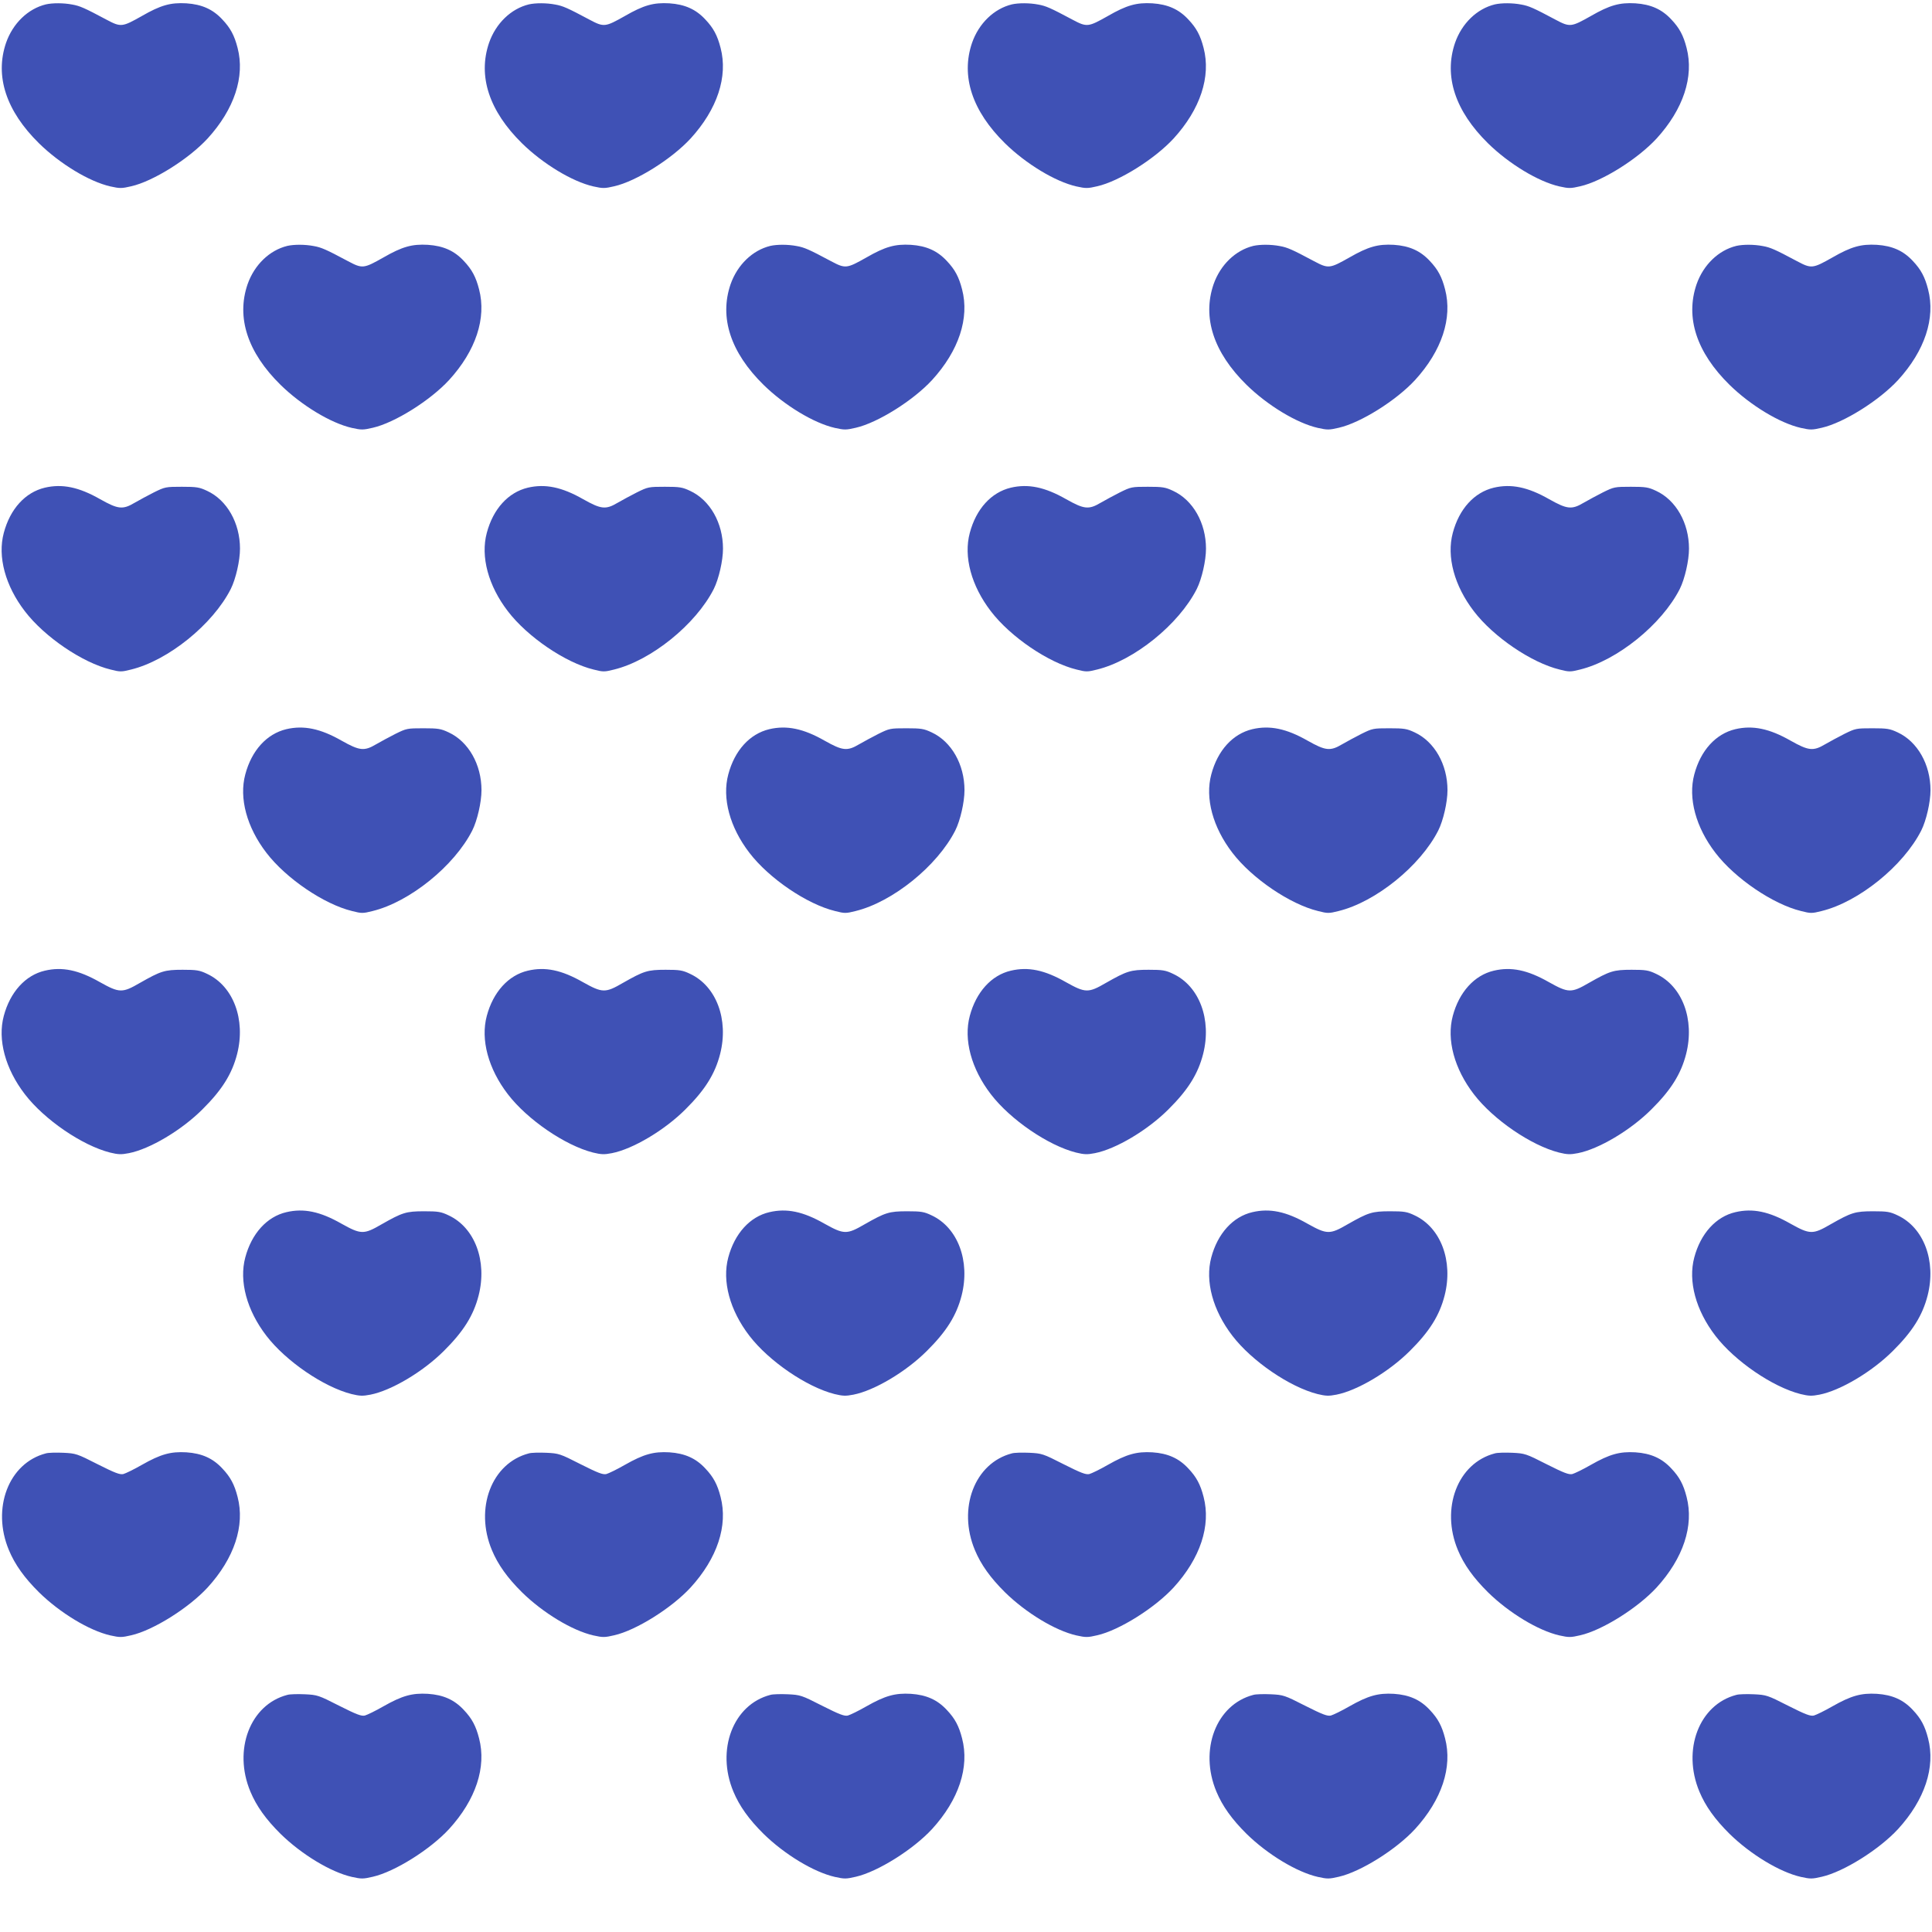 <?xml version="1.0" standalone="no"?>
<!DOCTYPE svg PUBLIC "-//W3C//DTD SVG 20010904//EN"
 "http://www.w3.org/TR/2001/REC-SVG-20010904/DTD/svg10.dtd">
<svg version="1.0" xmlns="http://www.w3.org/2000/svg"
 width="1280pt" height="1280pt" viewBox="0 0 1280 1280"
 preserveAspectRatio="xMidYMid meet">
<g transform="translate(0,1280) scale(0.1,-0.1)"
fill="#3f51b5" stroke="none">
<path d="M304 12771 c-119 -29 -219 -126 -264 -255 -75 -220 0 -451 219 -666
139 -136 332 -253 472 -285 63 -14 75 -14 139 1 145 33 381 181 506 317 176
193 248 409 198 600 -21 82 -47 131 -101 188 -63 68 -136 100 -238 107 -105 6
-170 -12 -295 -84 -131 -74 -139 -75 -235 -24 -146 78 -176 91 -227 100 -58
11 -129 11 -174 1z"/>
<path d="M3504 12771 c-119 -29 -219 -126 -264 -255 -75 -220 0 -451 219 -666
139 -136 332 -253 472 -285 63 -14 75 -14 139 1 145 33 381 181 506 317 176
193 248 409 198 600 -21 82 -47 131 -101 188 -63 68 -136 100 -238 107 -105 6
-170 -12 -295 -84 -131 -74 -139 -75 -235 -24 -146 78 -176 91 -227 100 -58
11 -129 11 -174 1z"/>
<path d="M6704 12771 c-119 -29 -219 -126 -264 -255 -75 -220 0 -451 219 -666
139 -136 332 -253 472 -285 63 -14 75 -14 139 1 145 33 381 181 506 317 176
193 248 409 198 600 -21 82 -47 131 -101 188 -63 68 -136 100 -238 107 -105 6
-170 -12 -295 -84 -131 -74 -139 -75 -235 -24 -146 78 -176 91 -227 100 -58
11 -129 11 -174 1z"/>
<path d="M9904 12771 c-119 -29 -219 -126 -264 -255 -75 -220 0 -451 219 -666
139 -136 332 -253 472 -285 63 -14 75 -14 139 1 145 33 381 181 506 317 176
193 248 409 198 600 -21 82 -47 131 -101 188 -63 68 -136 100 -238 107 -105 6
-170 -12 -295 -84 -131 -74 -139 -75 -235 -24 -146 78 -176 91 -227 100 -58
11 -129 11 -174 1z"/>
<path d="M1904 11171 c-119 -29 -219 -126 -264 -255 -75 -220 0 -451 219 -666
139 -136 332 -253 472 -285 63 -14 75 -14 139 1 145 33 381 181 506 317 176
193 248 409 198 600 -21 82 -47 131 -101 188 -63 68 -136 100 -238 107 -105 6
-170 -12 -295 -84 -131 -74 -139 -75 -235 -24 -146 78 -176 91 -227 100 -58
11 -129 11 -174 1z"/>
<path d="M5104 11171 c-119 -29 -219 -126 -264 -255 -75 -220 0 -451 219 -666
139 -136 332 -253 472 -285 63 -14 75 -14 139 1 145 33 381 181 506 317 176
193 248 409 198 600 -21 82 -47 131 -101 188 -63 68 -136 100 -238 107 -105 6
-170 -12 -295 -84 -131 -74 -139 -75 -235 -24 -146 78 -176 91 -227 100 -58
11 -129 11 -174 1z"/>
<path d="M8304 11171 c-119 -29 -219 -126 -264 -255 -75 -220 0 -451 219 -666
139 -136 332 -253 472 -285 63 -14 75 -14 139 1 145 33 381 181 506 317 176
193 248 409 198 600 -21 82 -47 131 -101 188 -63 68 -136 100 -238 107 -105 6
-170 -12 -295 -84 -131 -74 -139 -75 -235 -24 -146 78 -176 91 -227 100 -58
11 -129 11 -174 1z"/>
<path d="M11504 11171 c-119 -29 -219 -126 -264 -255 -75 -220 0 -451 219
-666 139 -136 332 -253 472 -285 63 -14 75 -14 139 1 145 33 381 181 506 317
176 193 248 409 198 600 -21 82 -47 131 -101 188 -63 68 -136 100 -238 107
-105 6 -170 -12 -295 -84 -131 -74 -139 -75 -235 -24 -146 78 -176 91 -227
100 -58 11 -129 11 -174 1z"/>
<path d="M297 9569 c-130 -31 -230 -141 -272 -300 -42 -157 10 -350 140 -519
130 -170 382 -341 568 -386 62 -16 72 -16 135 0 246 60 542 299 661 534 33 66
61 187 61 267 0 170 -86 322 -218 383 -51 24 -69 27 -167 27 -107 0 -112 -1
-185 -37 -41 -21 -99 -52 -128 -69 -79 -47 -110 -43 -229 24 -140 80 -251 103
-366 76z"/>
<path d="M3497 9569 c-130 -31 -230 -141 -272 -300 -42 -157 10 -350 140 -519
130 -170 382 -341 568 -386 62 -16 72 -16 135 0 246 60 542 299 661 534 33 66
61 187 61 267 0 170 -86 322 -218 383 -51 24 -69 27 -167 27 -107 0 -112 -1
-185 -37 -41 -21 -99 -52 -128 -69 -79 -47 -110 -43 -229 24 -140 80 -251 103
-366 76z"/>
<path d="M6697 9569 c-130 -31 -230 -141 -272 -300 -42 -157 10 -350 140 -519
130 -170 382 -341 568 -386 62 -16 72 -16 135 0 246 60 542 299 661 534 33 66
61 187 61 267 0 170 -86 322 -218 383 -51 24 -69 27 -167 27 -107 0 -112 -1
-185 -37 -41 -21 -99 -52 -128 -69 -79 -47 -110 -43 -229 24 -140 80 -251 103
-366 76z"/>
<path d="M9897 9569 c-130 -31 -230 -141 -272 -300 -42 -157 10 -350 140 -519
130 -170 382 -341 568 -386 62 -16 72 -16 135 0 246 60 542 299 661 534 33 66
61 187 61 267 0 170 -86 322 -218 383 -51 24 -69 27 -167 27 -107 0 -112 -1
-185 -37 -41 -21 -99 -52 -128 -69 -79 -47 -110 -43 -229 24 -140 80 -251 103
-366 76z"/>
<path d="M1897 7969 c-130 -31 -230 -141 -272 -300 -42 -157 10 -350 140 -519
130 -170 382 -341 568 -386 62 -16 72 -16 135 0 246 60 542 299 661 534 33 66
61 187 61 267 0 170 -86 322 -218 383 -51 24 -69 27 -167 27 -107 0 -112 -1
-185 -37 -41 -21 -99 -52 -128 -69 -79 -47 -110 -43 -229 24 -140 80 -251 103
-366 76z"/>
<path d="M5097 7969 c-130 -31 -230 -141 -272 -300 -42 -157 10 -350 140 -519
130 -170 382 -341 568 -386 62 -16 72 -16 135 0 246 60 542 299 661 534 33 66
61 187 61 267 0 170 -86 322 -218 383 -51 24 -69 27 -167 27 -107 0 -112 -1
-185 -37 -41 -21 -99 -52 -128 -69 -79 -47 -110 -43 -229 24 -140 80 -251 103
-366 76z"/>
<path d="M8297 7969 c-130 -31 -230 -141 -272 -300 -42 -157 10 -350 140 -519
130 -170 382 -341 568 -386 62 -16 72 -16 135 0 246 60 542 299 661 534 33 66
61 187 61 267 0 170 -86 322 -218 383 -51 24 -69 27 -167 27 -107 0 -112 -1
-185 -37 -41 -21 -99 -52 -128 -69 -79 -47 -110 -43 -229 24 -140 80 -251 103
-366 76z"/>
<path d="M11497 7969 c-130 -31 -230 -141 -272 -300 -42 -157 10 -350 140
-519 130 -170 382 -341 568 -386 62 -16 72 -16 135 0 246 60 542 299 661 534
33 66 61 187 61 267 0 170 -86 322 -218 383 -51 24 -69 27 -167 27 -107 0
-112 -1 -185 -37 -41 -21 -99 -52 -128 -69 -79 -47 -110 -43 -229 24 -140 80
-251 103 -366 76z"/>
<path d="M297 6369 c-129 -30 -230 -142 -272 -300 -42 -157 10 -350 140 -519
129 -168 379 -339 564 -386 54 -13 74 -14 125 -4 138 27 348 151 487 290 129
128 196 234 230 367 58 228 -25 450 -199 531 -50 24 -70 27 -162 27 -120 0
-144 -8 -283 -87 -117 -68 -136 -67 -265 5 -142 81 -250 103 -365 76z"/>
<path d="M3497 6369 c-129 -30 -230 -142 -272 -300 -42 -157 10 -350 140 -519
129 -168 379 -339 564 -386 54 -13 74 -14 125 -4 138 27 348 151 487 290 129
128 196 234 230 367 58 228 -25 450 -199 531 -50 24 -70 27 -162 27 -120 0
-144 -8 -283 -87 -117 -68 -136 -67 -265 5 -142 81 -250 103 -365 76z"/>
<path d="M6697 6369 c-129 -30 -230 -142 -272 -300 -42 -157 10 -350 140 -519
129 -168 379 -339 564 -386 54 -13 74 -14 125 -4 138 27 348 151 487 290 129
128 196 234 230 367 58 228 -25 450 -199 531 -50 24 -70 27 -162 27 -120 0
-144 -8 -283 -87 -117 -68 -136 -67 -265 5 -142 81 -250 103 -365 76z"/>
<path d="M9897 6369 c-129 -30 -230 -142 -272 -300 -42 -157 10 -350 140 -519
129 -168 379 -339 564 -386 54 -13 74 -14 125 -4 138 27 348 151 487 290 129
128 196 234 230 367 58 228 -25 450 -199 531 -50 24 -70 27 -162 27 -120 0
-144 -8 -283 -87 -117 -68 -136 -67 -265 5 -142 81 -250 103 -365 76z"/>
<path d="M1897 4769 c-129 -30 -230 -142 -272 -300 -42 -157 10 -350 140 -519
129 -168 379 -339 564 -386 54 -13 74 -14 125 -4 138 27 348 151 487 290 129
128 196 234 230 367 58 228 -25 450 -199 531 -50 24 -70 27 -162 27 -120 0
-144 -8 -283 -87 -117 -68 -136 -67 -265 5 -142 81 -250 103 -365 76z"/>
<path d="M5097 4769 c-129 -30 -230 -142 -272 -300 -42 -157 10 -350 140 -519
129 -168 379 -339 564 -386 54 -13 74 -14 125 -4 138 27 348 151 487 290 129
128 196 234 230 367 58 228 -25 450 -199 531 -50 24 -70 27 -162 27 -120 0
-144 -8 -283 -87 -117 -68 -136 -67 -265 5 -142 81 -250 103 -365 76z"/>
<path d="M8297 4769 c-129 -30 -230 -142 -272 -300 -42 -157 10 -350 140 -519
129 -168 379 -339 564 -386 54 -13 74 -14 125 -4 138 27 348 151 487 290 129
128 196 234 230 367 58 228 -25 450 -199 531 -50 24 -70 27 -162 27 -120 0
-144 -8 -283 -87 -117 -68 -136 -67 -265 5 -142 81 -250 103 -365 76z"/>
<path d="M11497 4769 c-129 -30 -230 -142 -272 -300 -42 -157 10 -350 140
-519 129 -168 379 -339 564 -386 54 -13 74 -14 125 -4 138 27 348 151 487 290
129 128 196 234 230 367 58 228 -25 450 -199 531 -50 24 -70 27 -162 27 -120
0 -144 -8 -283 -87 -117 -68 -136 -67 -265 5 -142 81 -250 103 -365 76z"/>
<path d="M304 3171 c-247 -64 -361 -364 -245 -641 40 -96 103 -184 200 -280
139 -136 332 -253 472 -285 63 -14 75 -14 139 1 145 33 381 181 506 317 176
193 248 409 198 600 -21 82 -47 131 -101 188 -63 68 -136 100 -238 107 -104 6
-170 -12 -295 -83 -52 -30 -108 -57 -123 -61 -23 -5 -55 7 -170 65 -137 70
-145 72 -227 76 -47 2 -99 1 -116 -4z"/>
<path d="M3504 3171 c-247 -64 -361 -364 -245 -641 40 -96 103 -184 200 -280
139 -136 332 -253 472 -285 63 -14 75 -14 139 1 145 33 381 181 506 317 176
193 248 409 198 600 -21 82 -47 131 -101 188 -63 68 -136 100 -238 107 -104 6
-170 -12 -295 -83 -52 -30 -108 -57 -123 -61 -23 -5 -55 7 -170 65 -137 70
-145 72 -227 76 -47 2 -99 1 -116 -4z"/>
<path d="M6704 3171 c-247 -64 -361 -364 -245 -641 40 -96 103 -184 200 -280
139 -136 332 -253 472 -285 63 -14 75 -14 139 1 145 33 381 181 506 317 176
193 248 409 198 600 -21 82 -47 131 -101 188 -63 68 -136 100 -238 107 -104 6
-170 -12 -295 -83 -52 -30 -108 -57 -123 -61 -23 -5 -55 7 -170 65 -137 70
-145 72 -227 76 -47 2 -99 1 -116 -4z"/>
<path d="M9904 3171 c-247 -64 -361 -364 -245 -641 40 -96 103 -184 200 -280
139 -136 332 -253 472 -285 63 -14 75 -14 139 1 145 33 381 181 506 317 176
193 248 409 198 600 -21 82 -47 131 -101 188 -63 68 -136 100 -238 107 -104 6
-170 -12 -295 -83 -52 -30 -108 -57 -123 -61 -23 -5 -55 7 -170 65 -137 70
-145 72 -227 76 -47 2 -99 1 -116 -4z"/>
<path d="M1904 1571 c-247 -64 -361 -364 -245 -641 40 -96 103 -184 200 -280
139 -136 332 -253 472 -285 63 -14 75 -14 139 1 145 33 381 181 506 317 176
193 248 409 198 600 -21 82 -47 131 -101 188 -63 68 -136 100 -238 107 -104 6
-170 -12 -295 -83 -52 -30 -108 -57 -123 -61 -23 -5 -55 7 -170 65 -137 70
-145 72 -227 76 -47 2 -99 1 -116 -4z"/>
<path d="M5104 1571 c-247 -64 -361 -364 -245 -641 40 -96 103 -184 200 -280
139 -136 332 -253 472 -285 63 -14 75 -14 139 1 145 33 381 181 506 317 176
193 248 409 198 600 -21 82 -47 131 -101 188 -63 68 -136 100 -238 107 -104 6
-170 -12 -295 -83 -52 -30 -108 -57 -123 -61 -23 -5 -55 7 -170 65 -137 70
-145 72 -227 76 -47 2 -99 1 -116 -4z"/>
<path d="M8304 1571 c-247 -64 -361 -364 -245 -641 40 -96 103 -184 200 -280
139 -136 332 -253 472 -285 63 -14 75 -14 139 1 145 33 381 181 506 317 176
193 248 409 198 600 -21 82 -47 131 -101 188 -63 68 -136 100 -238 107 -104 6
-170 -12 -295 -83 -52 -30 -108 -57 -123 -61 -23 -5 -55 7 -170 65 -137 70
-145 72 -227 76 -47 2 -99 1 -116 -4z"/>
<path d="M11504 1571 c-247 -64 -361 -364 -245 -641 40 -96 103 -184 200 -280
139 -136 332 -253 472 -285 63 -14 75 -14 139 1 145 33 381 181 506 317 176
193 248 409 198 600 -21 82 -47 131 -101 188 -63 68 -136 100 -238 107 -104 6
-170 -12 -295 -83 -52 -30 -108 -57 -123 -61 -23 -5 -55 7 -170 65 -137 70
-145 72 -227 76 -47 2 -99 1 -116 -4z"/>
</g>
</svg>

